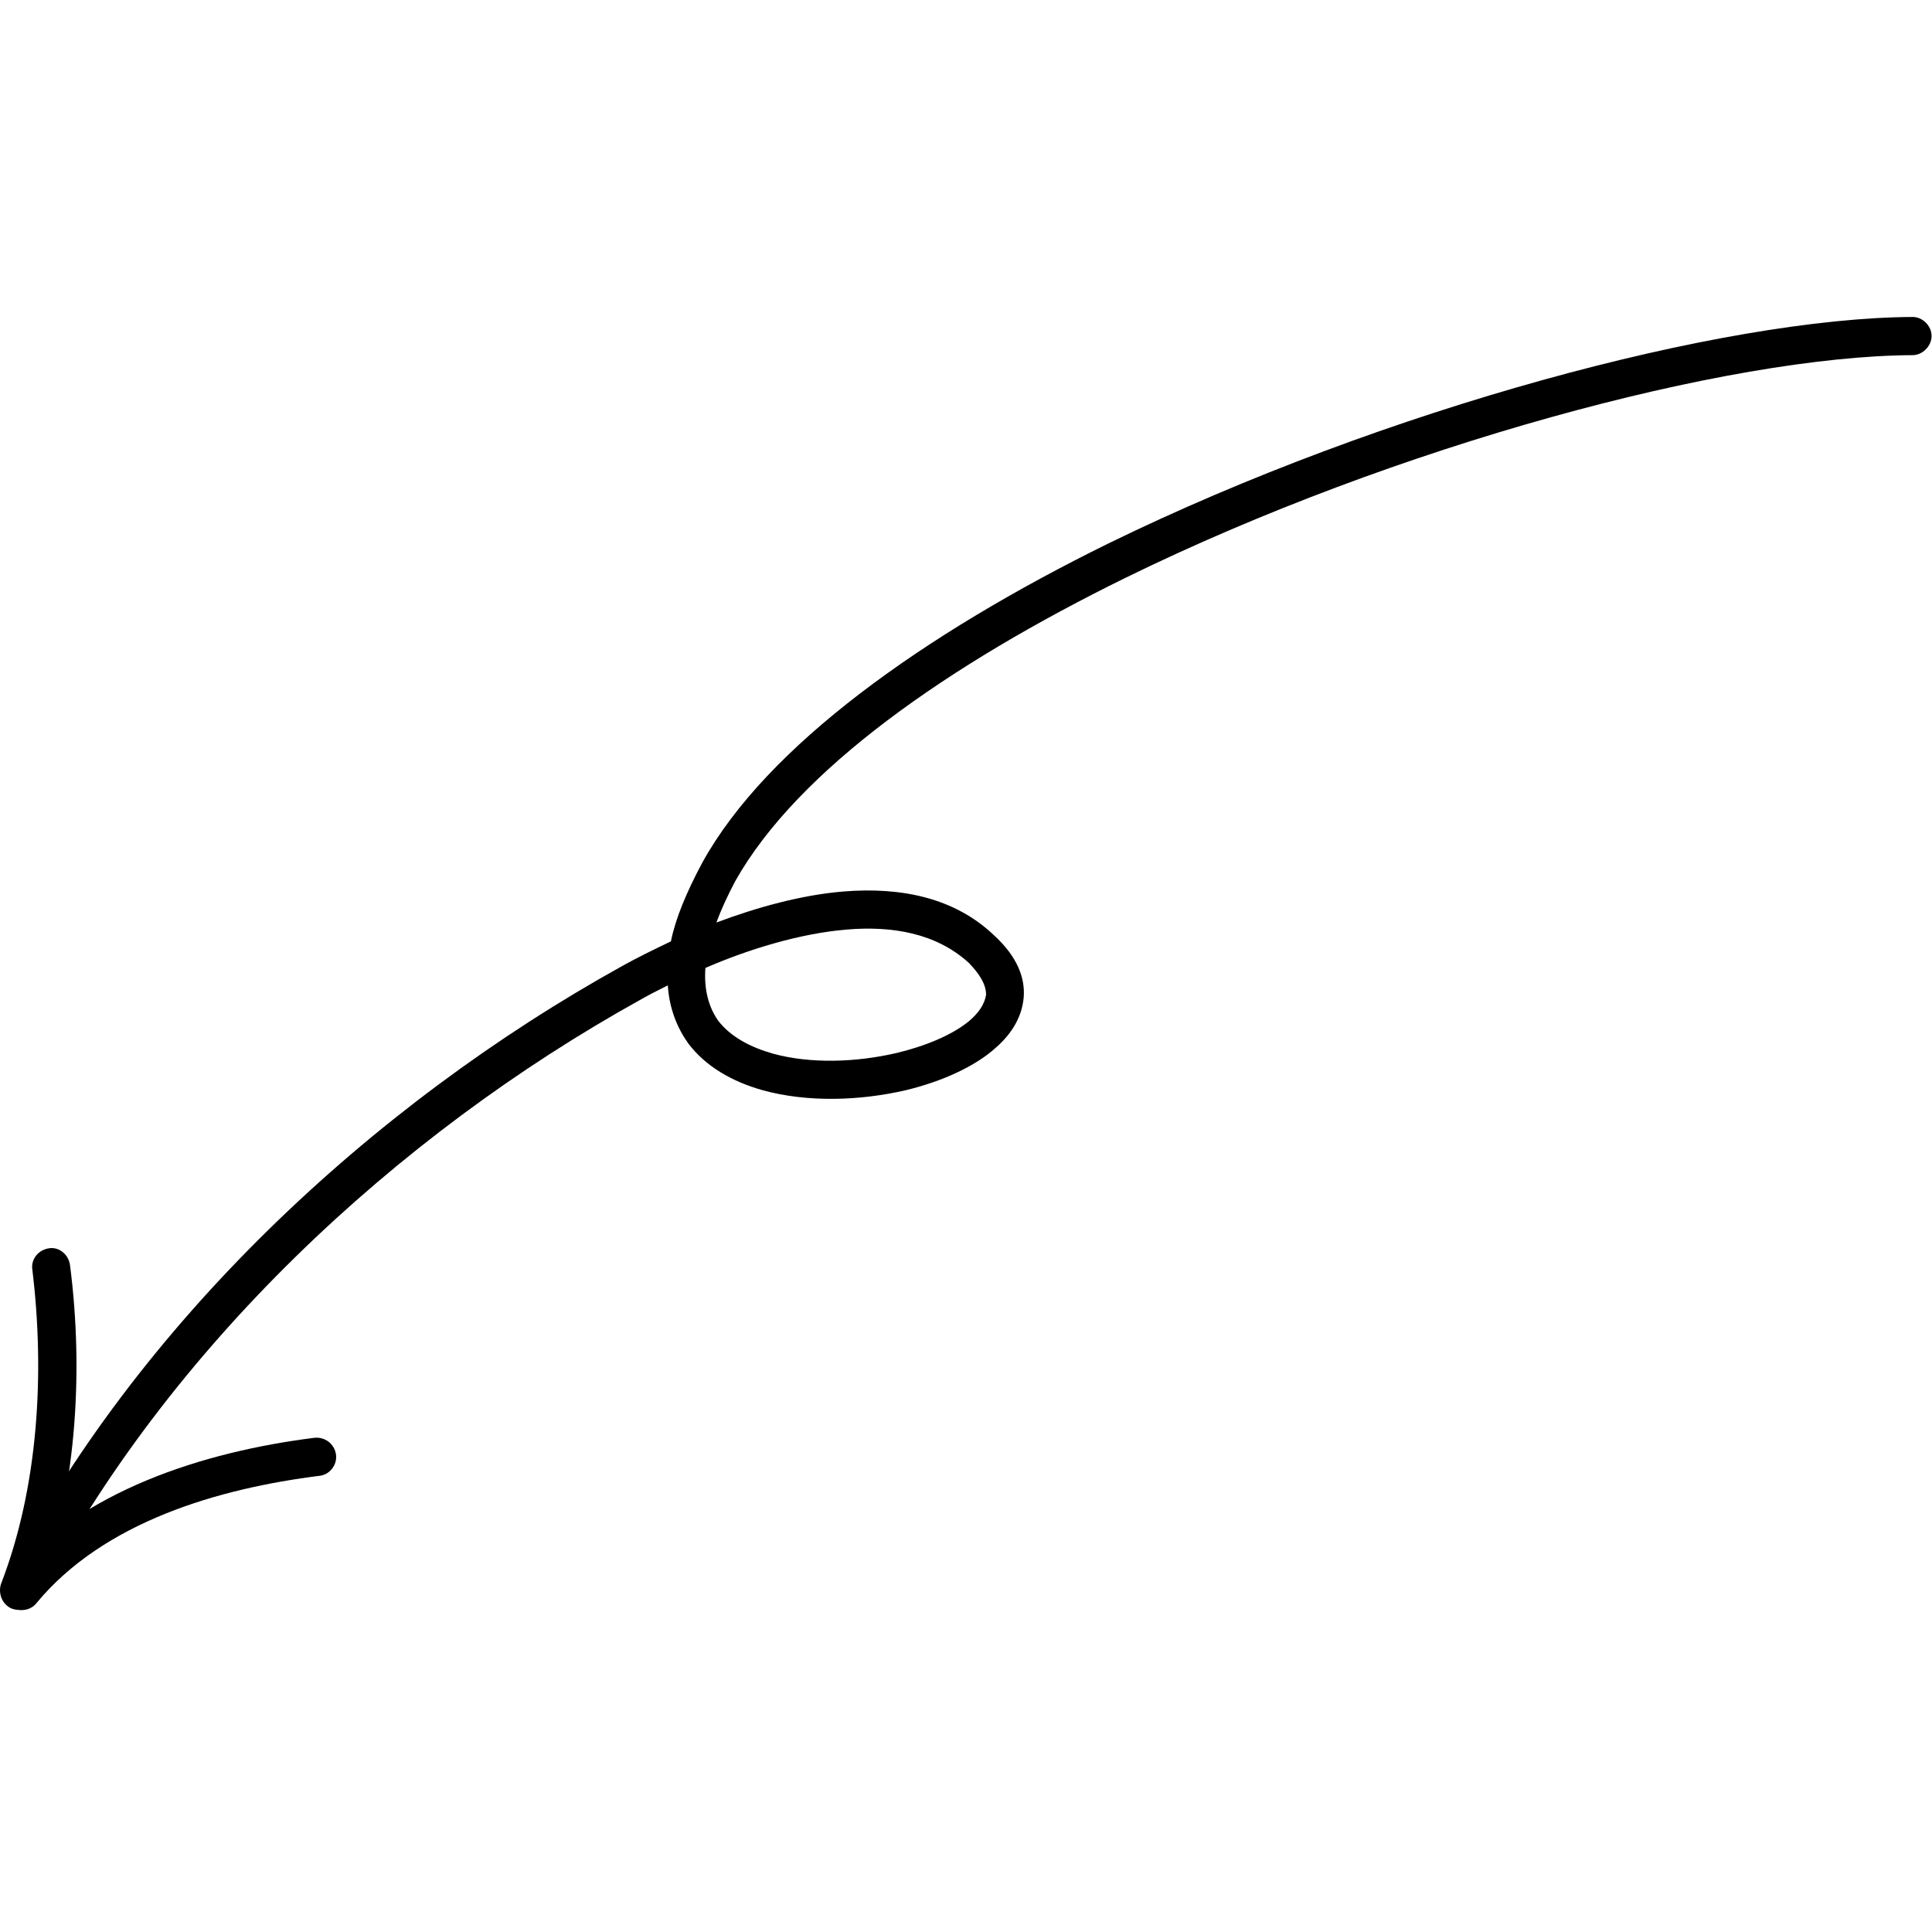 <?xml version="1.0" encoding="UTF-8"?> <svg xmlns="http://www.w3.org/2000/svg" width="130" height="130" viewBox="0 0 130 130" fill="none"><path fill-rule="evenodd" clip-rule="evenodd" d="M45.144 63.344C43.983 63.898 42.823 64.465 41.873 64.998C24.887 74.412 9.167 89.159 0.304 106.45C-0.012 107.079 0.199 107.855 0.832 108.179C1.465 108.503 2.204 108.254 2.52 107.623C11.277 90.772 26.576 76.419 43.14 67.243C43.667 66.939 44.3 66.624 44.934 66.304C45.039 67.871 45.566 69.161 46.305 70.201C47.465 71.744 49.259 72.791 51.369 73.373C54.323 74.175 57.804 74.087 60.969 73.353C63.396 72.764 65.612 71.757 66.984 70.516C68.144 69.514 68.777 68.345 68.882 67.113C68.988 65.815 68.461 64.374 66.878 62.927C64.241 60.414 60.653 59.669 56.749 59.987C53.901 60.224 50.947 61.049 48.204 62.074C48.52 61.217 48.943 60.292 49.47 59.294C53.69 51.796 63.818 44.731 75.74 38.876C93.887 29.984 116.254 23.957 128.704 23.897C129.337 23.894 129.97 23.316 129.97 22.607C129.97 21.898 129.337 21.325 128.704 21.328C115.938 21.389 93.149 27.492 74.58 36.569C62.13 42.694 51.58 50.205 47.254 58.049C46.199 60.022 45.46 61.782 45.144 63.344ZM47.465 65.131C47.36 66.575 47.676 67.739 48.309 68.659C49.153 69.772 50.525 70.477 52.002 70.895C54.534 71.592 57.594 71.489 60.337 70.852C62.236 70.395 64.029 69.667 65.19 68.721C65.823 68.186 66.245 67.605 66.351 66.934C66.351 66.249 65.928 65.553 65.19 64.789C62.974 62.776 60.02 62.292 56.961 62.548C53.795 62.814 50.314 63.892 47.465 65.131Z" fill="black"></path><path fill-rule="evenodd" clip-rule="evenodd" d="M2.491 107.5C5.129 100.57 5.657 92.437 4.708 85.105C4.602 84.401 3.969 83.901 3.336 83.99C2.598 84.077 2.07 84.72 2.175 85.422C3.019 92.351 2.597 100.037 0.065 106.586C-0.146 107.248 0.171 107.991 0.804 108.244C1.542 108.496 2.28 108.163 2.491 107.5Z" fill="black"></path><path fill-rule="evenodd" clip-rule="evenodd" d="M2.455 107.868C6.991 102.394 14.694 100.156 21.552 99.297C22.185 99.209 22.712 98.565 22.607 97.862C22.501 97.159 21.868 96.66 21.129 96.749C13.744 97.685 5.409 100.268 0.451 106.239C0.029 106.787 0.134 107.597 0.662 108.046C1.19 108.497 2.033 108.415 2.455 107.868Z" fill="black"></path></svg> 